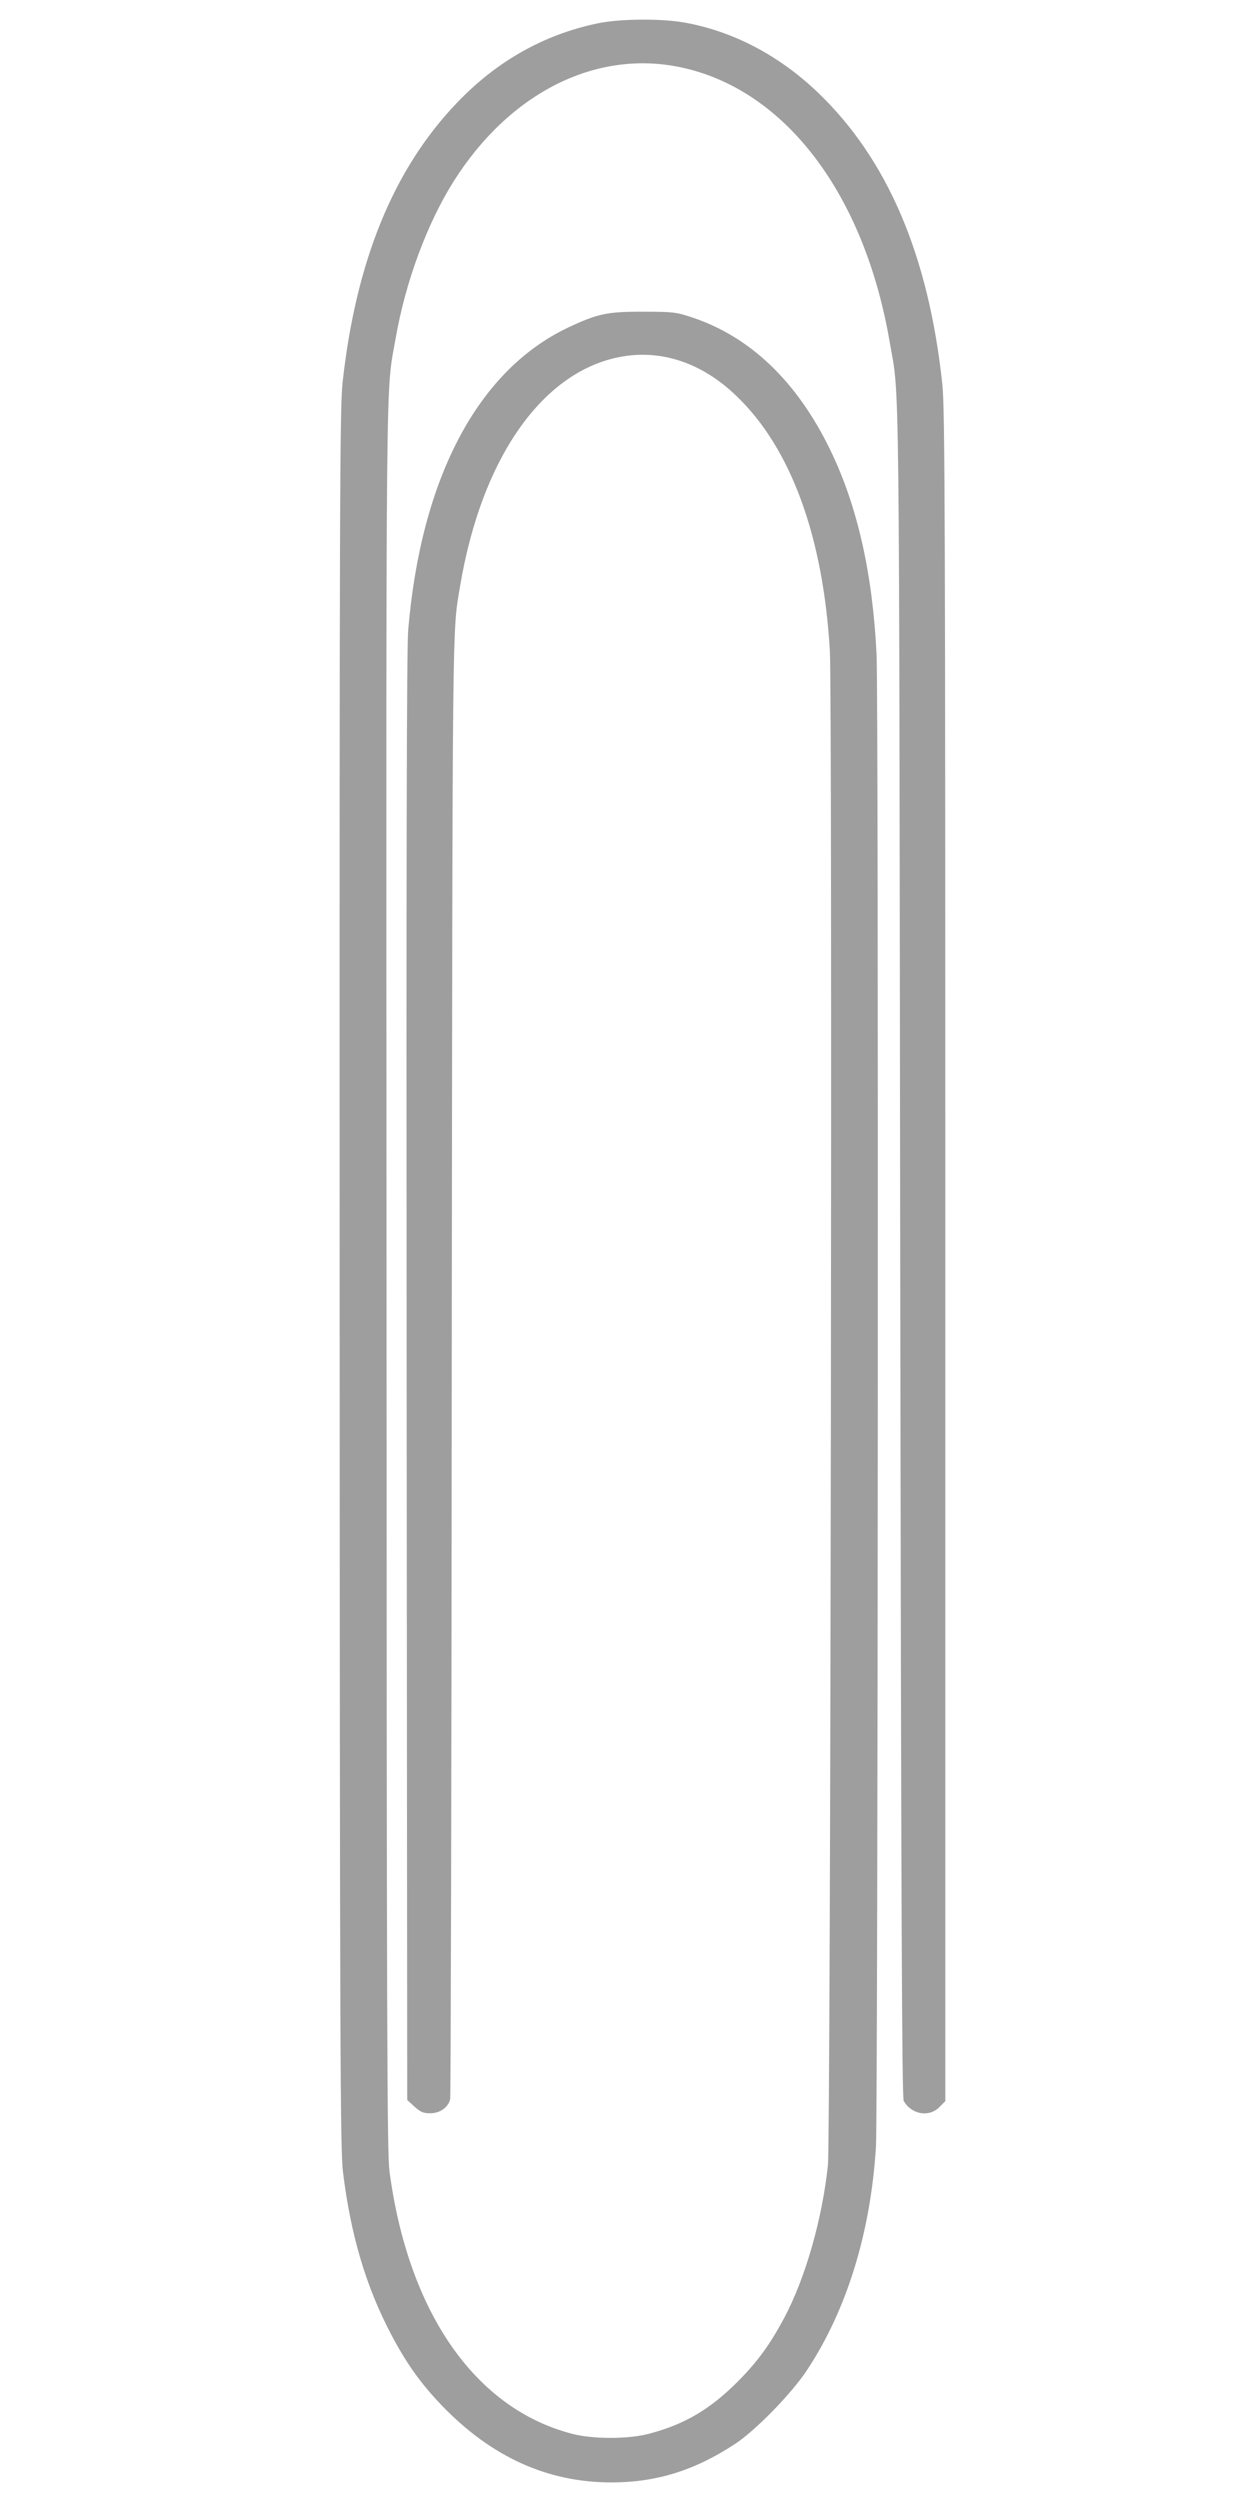 <?xml version="1.0" standalone="no"?>
<!DOCTYPE svg PUBLIC "-//W3C//DTD SVG 20010904//EN"
 "http://www.w3.org/TR/2001/REC-SVG-20010904/DTD/svg10.dtd">
<svg version="1.0" xmlns="http://www.w3.org/2000/svg"
 width="640pt" height="1280pt" viewBox="0 0 640 1280"
 preserveAspectRatio="xMidYMid meet">
<g transform="translate(0,1280) scale(0.1,-0.1)"
fill="#9e9e9e" stroke="none">
<path d="M3058 12680 c-276 -58 -516 -194 -720 -408 -324 -339 -516 -810 -584
-1431 -14 -132 -16 -576 -15 -4591 1 -3912 3 -4460 17 -4570 39 -321 117 -585
245 -829 79 -151 154 -256 264 -370 252 -261 539 -391 865 -391 230 0 427 61
635 198 103 68 288 257 367 377 204 309 326 705 353 1145 10 170 14 7435 3
7640 -20 411 -97 755 -234 1040 -170 354 -412 587 -714 686 -78 26 -97 28
-245 28 -185 1 -235 -10 -384 -80 -463 -218 -755 -769 -821 -1549 -8 -92 -10
-1211 -8 -3828 l3 -3699 37 -34 c31 -28 46 -34 81 -34 49 0 92 30 102 72 3 12
7 1697 8 3743 4 3900 2 3763 42 4000 113 680 442 1132 861 1184 195 24 389
-47 553 -205 280 -267 446 -720 480 -1309 13 -230 4 -7620 -10 -7750 -29 -276
-115 -578 -224 -783 -73 -136 -135 -222 -235 -323 -144 -145 -275 -222 -458
-270 -106 -28 -287 -28 -393 0 -497 129 -839 622 -935 1345 -12 96 -14 708
-15 4576 -2 4834 -5 4511 47 4809 50 288 161 587 297 803 287 454 729 676
1164 583 532 -113 938 -647 1068 -1405 52 -299 48 3 54 -4660 5 -3422 9 -4330
18 -4347 40 -69 129 -85 182 -32 l31 31 0 4323 c0 3778 -2 4341 -15 4465 -70
661 -280 1154 -638 1497 -200 191 -436 314 -685 358 -121 21 -333 19 -444 -5z"/>
</g>
</svg>
